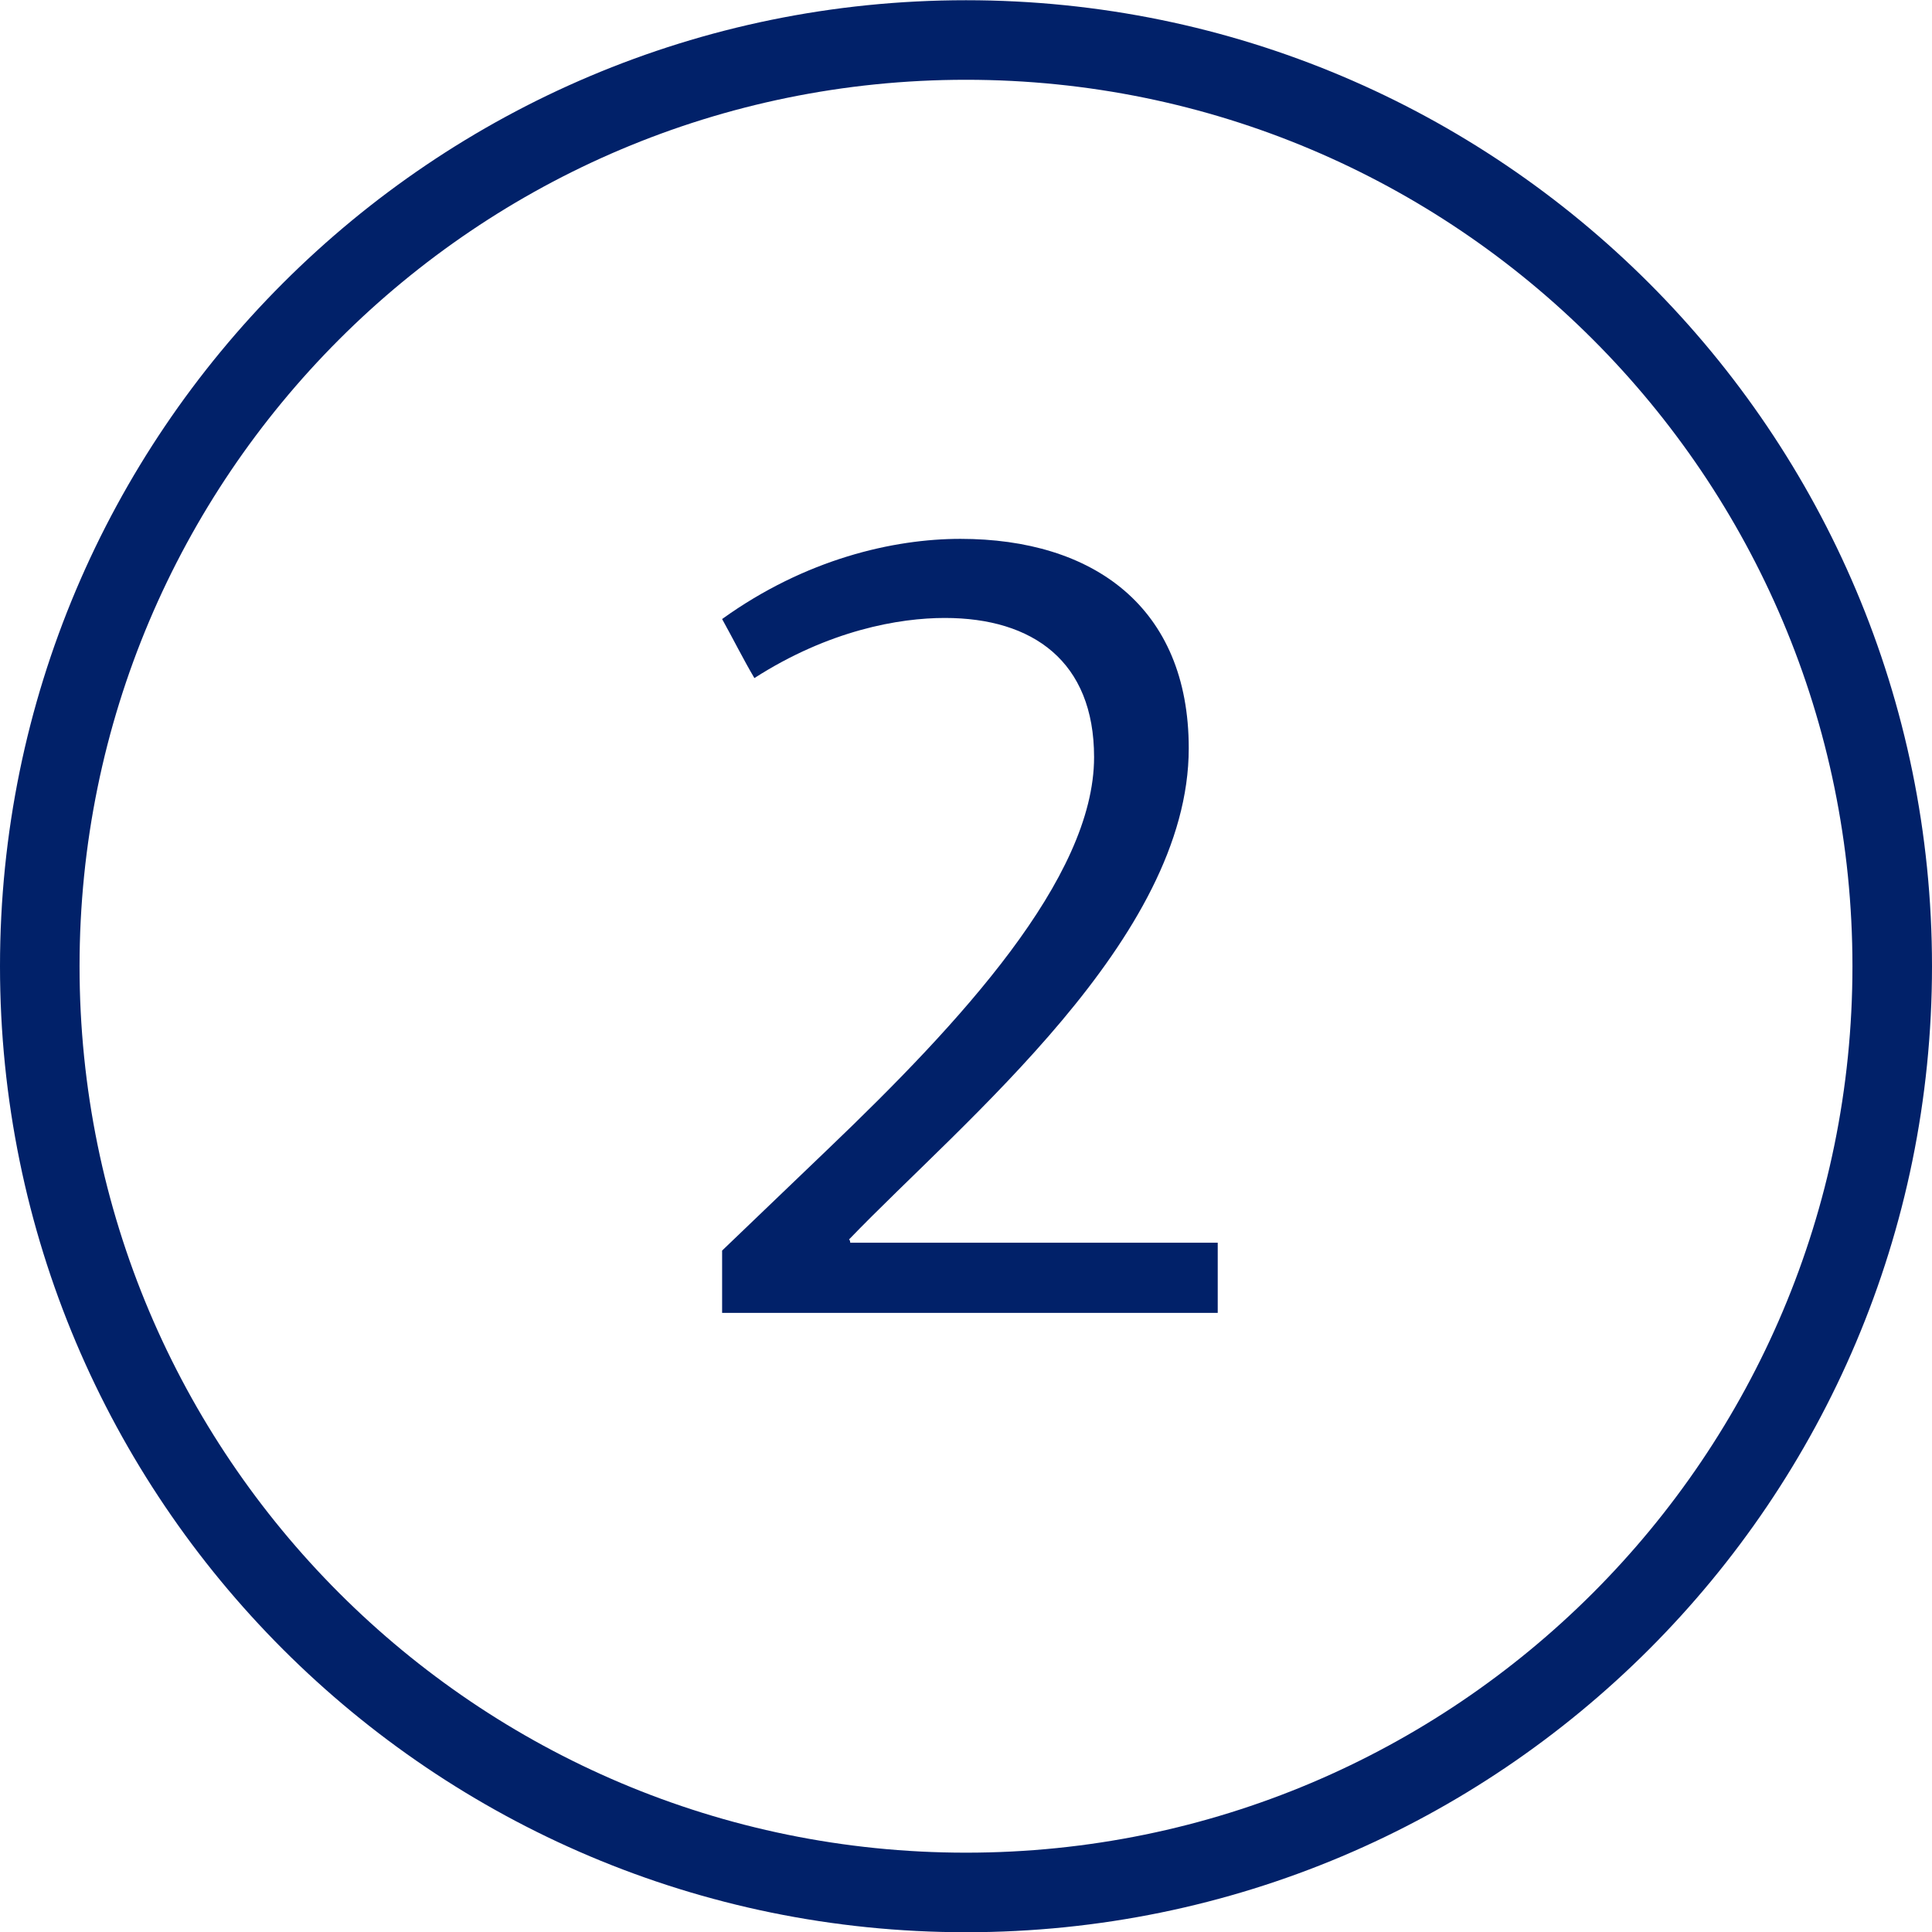 <?xml version="1.0" encoding="UTF-8"?>
<svg width="34px" height="34px" viewBox="0 0 34 34" version="1.1" xmlns="http://www.w3.org/2000/svg" xmlns:xlink="http://www.w3.org/1999/xlink">
    <title>20210514-2-blue</title>
    <g id="5/10" stroke="none" stroke-width="1" fill="none" fill-rule="evenodd">
        <g id="HowToTransitionFromASecuredToUnsecuredCreditCard-Desktop-V1" transform="translate(-160, -3261)" fill="#012169" fill-rule="nonzero">
            <g id="20210514-2-blue" transform="translate(160, 3261.004)">
                <path d="M17,0 C26.389,0 34,7.611 34,17 C34,26.389 26.389,34 17,34 C7.611,34 0,26.389 0,17 C0,7.611 7.611,0 17,0 Z M17,1.4 C8.384,1.4 1.4,8.384 1.4,17 C1.4,25.616 8.384,32.6 17,32.6 C25.616,32.6 32.6,25.616 32.6,17 C32.6,8.384 25.616,1.4 17,1.4 Z" id="Oval"></path>
                <path d="M21.43,23.101 L21.43,21.866 L14.962,21.866 C14.962,21.847 14.962,21.827 14.942,21.808 C16.961,19.71 20.92,16.516 20.92,13.164 C20.92,10.675 19.235,9.479 16.902,9.479 C15.726,9.479 14.178,9.832 12.708,10.89 C12.904,11.243 13.08,11.596 13.276,11.929 C14.59,11.086 15.824,10.871 16.628,10.871 C18.176,10.871 19.254,11.635 19.254,13.321 C19.254,15.457 16.883,18.005 14.59,20.2 L12.708,22.004 L12.708,23.101 L21.43,23.101 Z" id="2"></path>
            </g>
        </g>
    </g>
</svg>